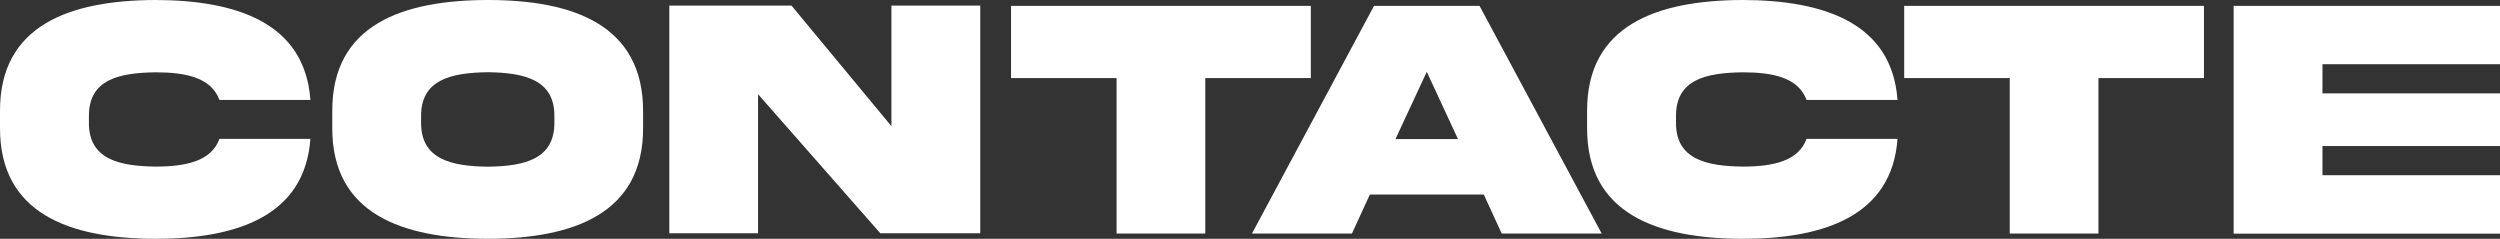 <?xml version="1.0" encoding="UTF-8"?> <svg xmlns="http://www.w3.org/2000/svg" id="Layer_2" data-name="Layer 2" viewBox="0 0 246.85 23.58"><rect x="0" y="0" width="246.85" height="23.58" fill="#333333" stroke="none"/> <defs> <style> .cls-1 { fill: #fff; } </style> </defs> <g id="_Слой_1" data-name="Слой 1"> <g> <path class="cls-1" d="M30.65,13.71c-.55,7.59-7.21,9.87-15.3,9.87C6.92,23.56-.03,21.12,0,12.61v-1.64C-.03,2.47,6.92,.03,15.35,0c8.09,.02,14.75,2.29,15.3,9.87h-8.98c-.82-2.21-3.31-2.73-6.32-2.73-3.58,.05-6.62,.69-6.57,4.38v.55c-.05,3.66,2.99,4.33,6.57,4.38,3.01,0,5.52-.54,6.32-2.74h8.98Z"></path> <path class="cls-1" d="M63.5,10.97v1.64c.03,8.5-6.89,10.95-15.34,10.97-8.46-.02-15.39-2.48-15.35-10.97v-1.64C32.78,2.46,39.7,.02,48.16,0c8.46,0,15.34,2.47,15.34,10.97Zm-8.76,.54c.05-3.66-2.99-4.33-6.57-4.38-3.6,.05-6.64,.72-6.59,4.38v.55c-.05,3.68,2.99,4.35,6.59,4.4,3.58-.05,6.62-.72,6.57-4.4v-.55Z"></path> <path class="cls-1" d="M88.01,.55h8.78V23.03h-9.87l-12.07-13.73v13.73h-8.76V.55h12.06l9.87,11.91V.55Z"></path> <path class="cls-1" d="M110.25,23.06V7.71h-10.42V.58h29.6V7.71h-10.42v15.35h-8.76Z"></path> <path class="cls-1" d="M135.67,.58h10.42l12.06,22.48h-9.87l-1.77-3.85h-11.25l-1.77,3.85h-9.87L135.67,.58Zm2.12,13.15h6.17l-3.08-6.64-3.09,6.64Z"></path> <path class="cls-1" d="M187.36,13.71c-.55,7.59-7.21,9.87-15.3,9.87-8.43-.02-15.39-2.46-15.35-10.97v-1.64c-.03-8.5,6.92-10.94,15.35-10.97,8.09,.02,14.75,2.29,15.3,9.87h-8.98c-.82-2.21-3.31-2.73-6.32-2.73-3.58,.05-6.62,.69-6.57,4.38v.55c-.05,3.66,2.99,4.33,6.57,4.38,3.01,0,5.52-.54,6.32-2.74h8.98Z"></path> <path class="cls-1" d="M198.44,23.06V7.71h-10.42V.58h29.6V7.71h-10.42v15.35h-8.76Z"></path> <path class="cls-1" d="M220.55,.58h26.31V6.34h-17.54v2.88h17.54v5.2h-17.54v2.88h17.54v5.77h-26.31V.58Z"></path> </g> </g> </svg> 